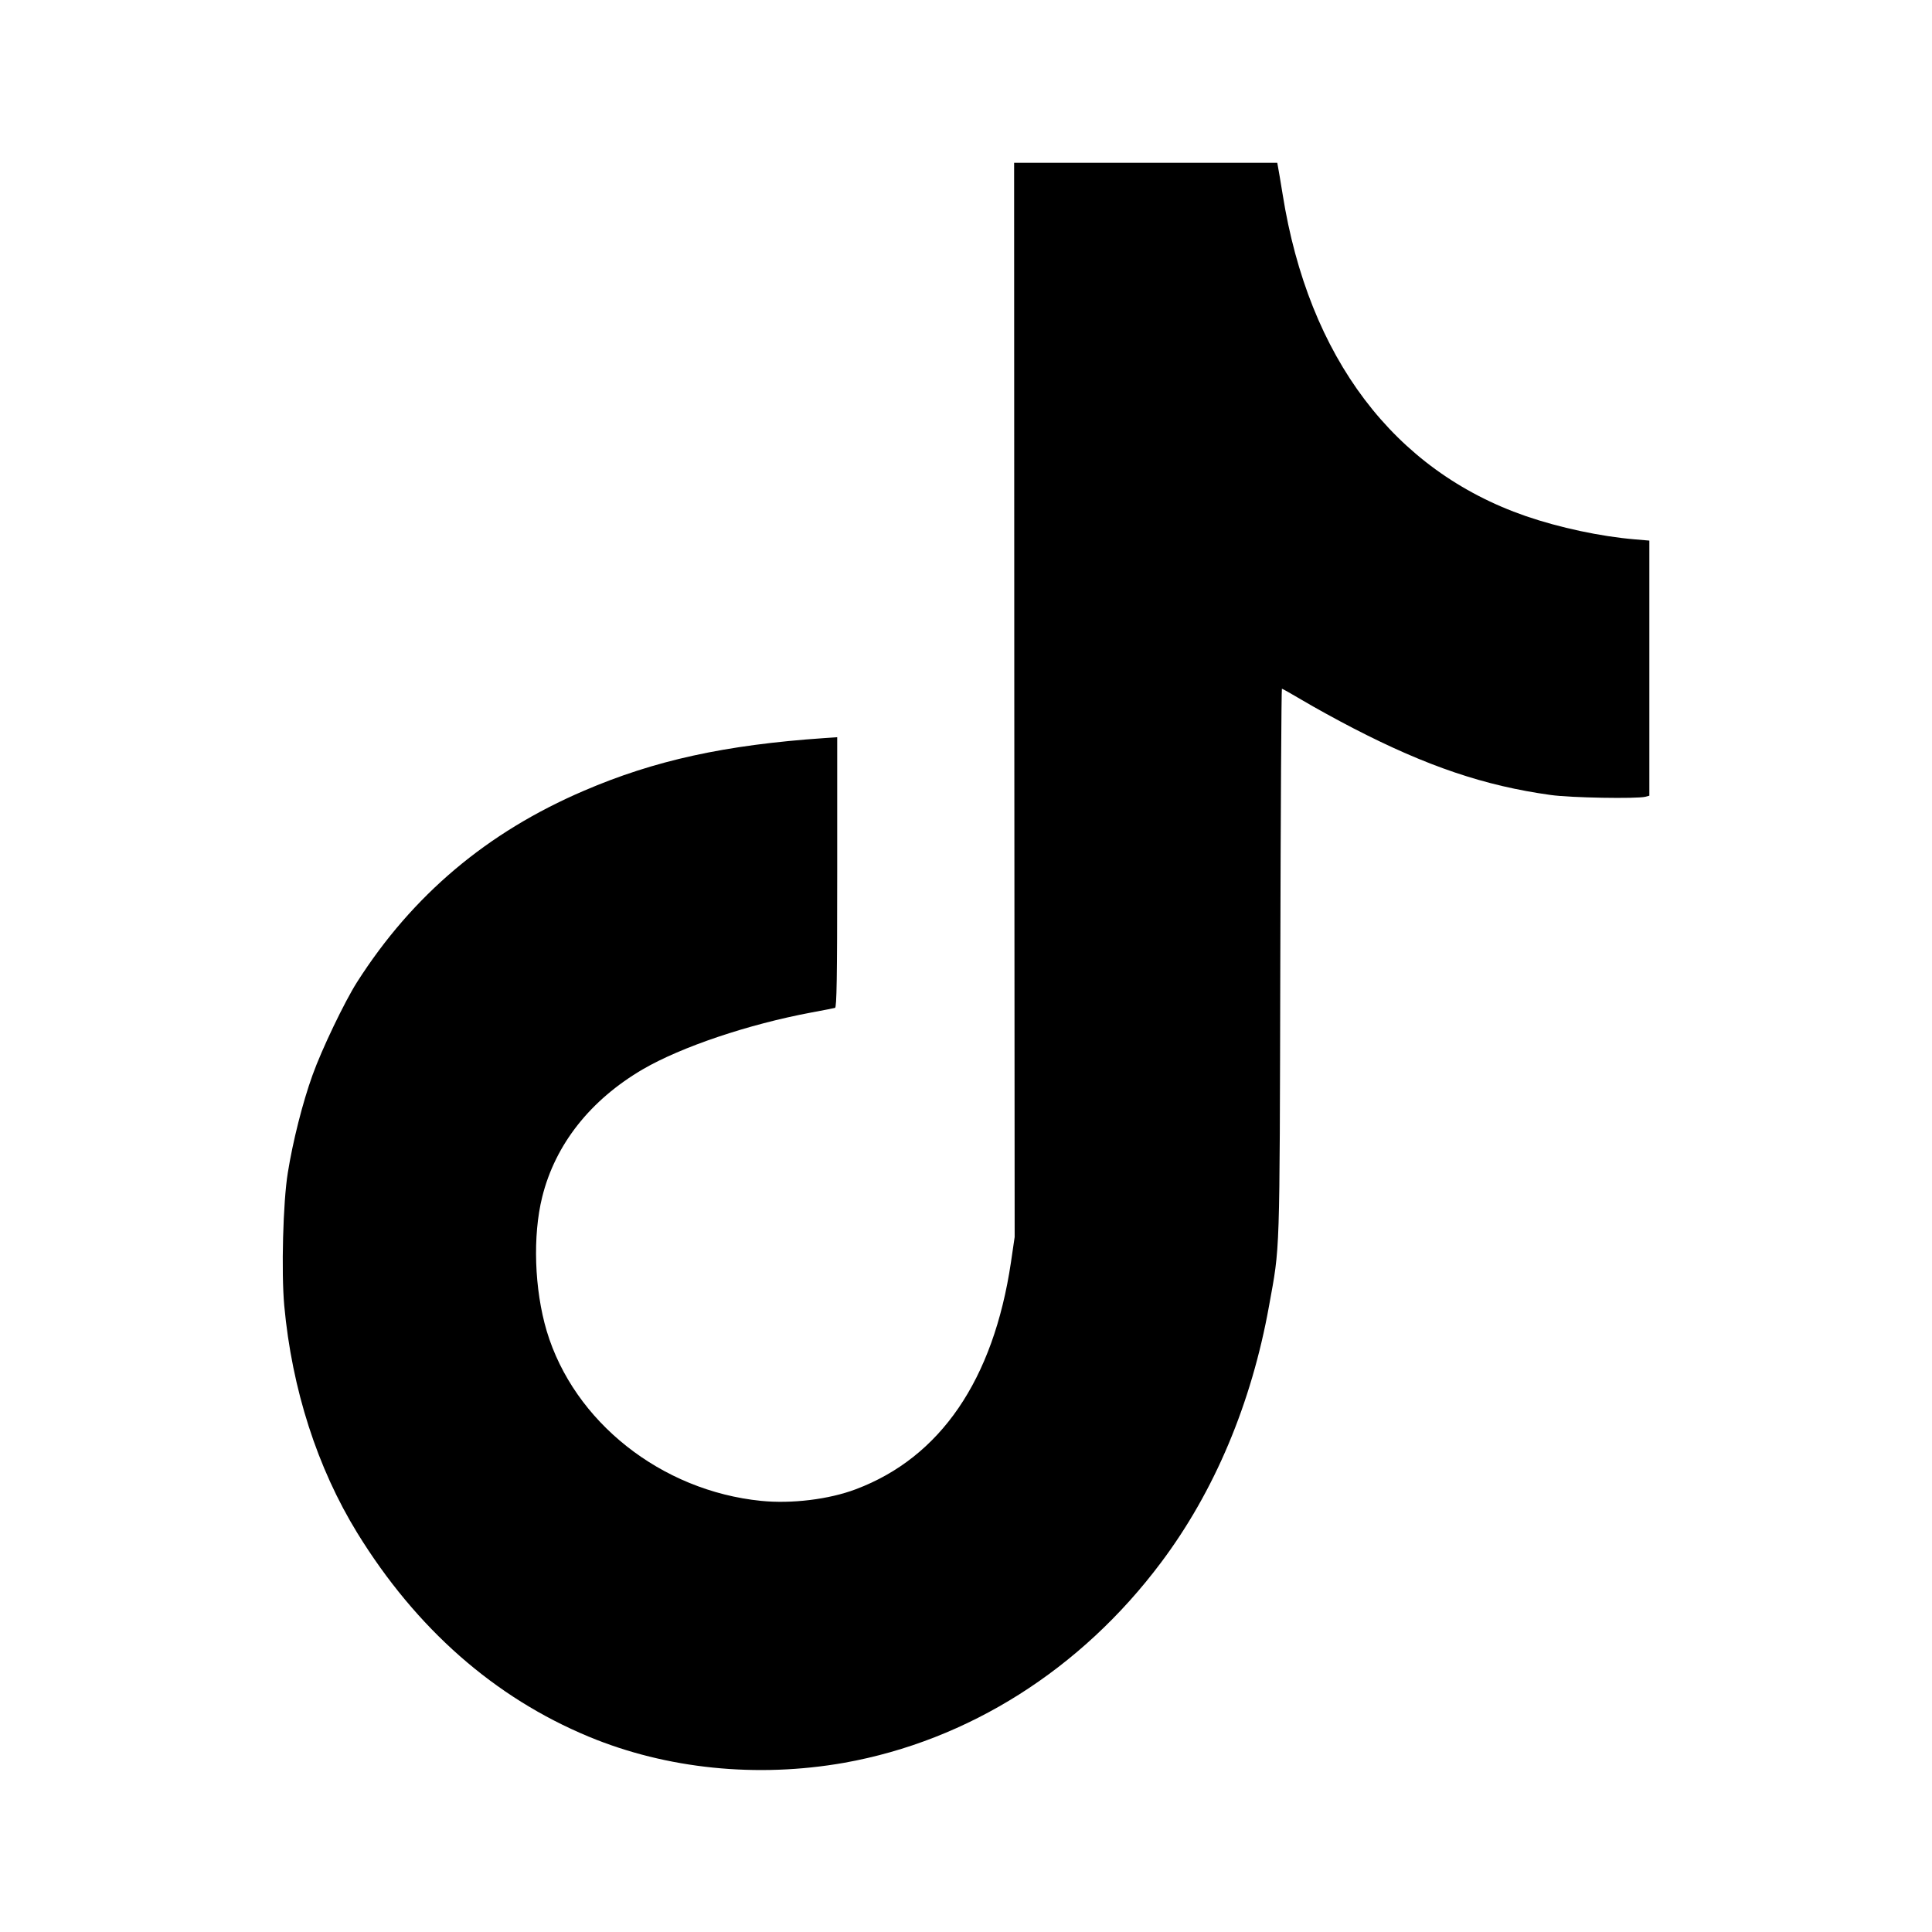 <?xml version="1.0" standalone="no"?>
<!DOCTYPE svg PUBLIC "-//W3C//DTD SVG 20010904//EN"
 "http://www.w3.org/TR/2001/REC-SVG-20010904/DTD/svg10.dtd">
<svg version="1.0" xmlns="http://www.w3.org/2000/svg"
 width="1080pt" height="1080pt" viewBox="0 0 1080 1080"
 preserveAspectRatio="xMidYMid meet">

<g transform="translate(0,1080) scale(0.1,-0.1)"
fill="#000000" stroke="none">
<path d="M5670 6888 l2 -3003 -21 -143 c-98 -656 -394 -1089 -867 -1267 -151
-57 -359 -82 -529 -65 -559 56 -1047 442 -1199 950 -69 233 -79 532 -25 749
73 294 269 542 563 714 215 125 589 251 941 317 66 12 126 24 133 26 9 3 12
163 12 758 l0 755 -72 -5 c-555 -38 -950 -125 -1343 -294 -542 -232 -959 -584
-1269 -1070 -70 -110 -198 -377 -249 -520 -55 -152 -110 -370 -138 -545 -27
-164 -37 -556 -20 -744 43 -467 185 -907 408 -1270 330 -536 767 -920 1294
-1139 436 -181 941 -232 1429 -146 693 124 1322 521 1770 1119 299 398 506
890 604 1435 62 343 59 246 63 1918 2 842 6 1532 9 1532 3 0 56 -30 117 -66
62 -37 189 -107 282 -155 412 -213 735 -322 1103 -373 112 -16 482 -22 530
-10 l22 6 0 713 0 713 -82 7 c-190 16 -420 65 -609 130 -737 255 -1214 886
-1359 1799 -12 72 -23 141 -26 154 l-4 22 -736 0 -735 0 1 -3002z"/>
</g>
</svg>
